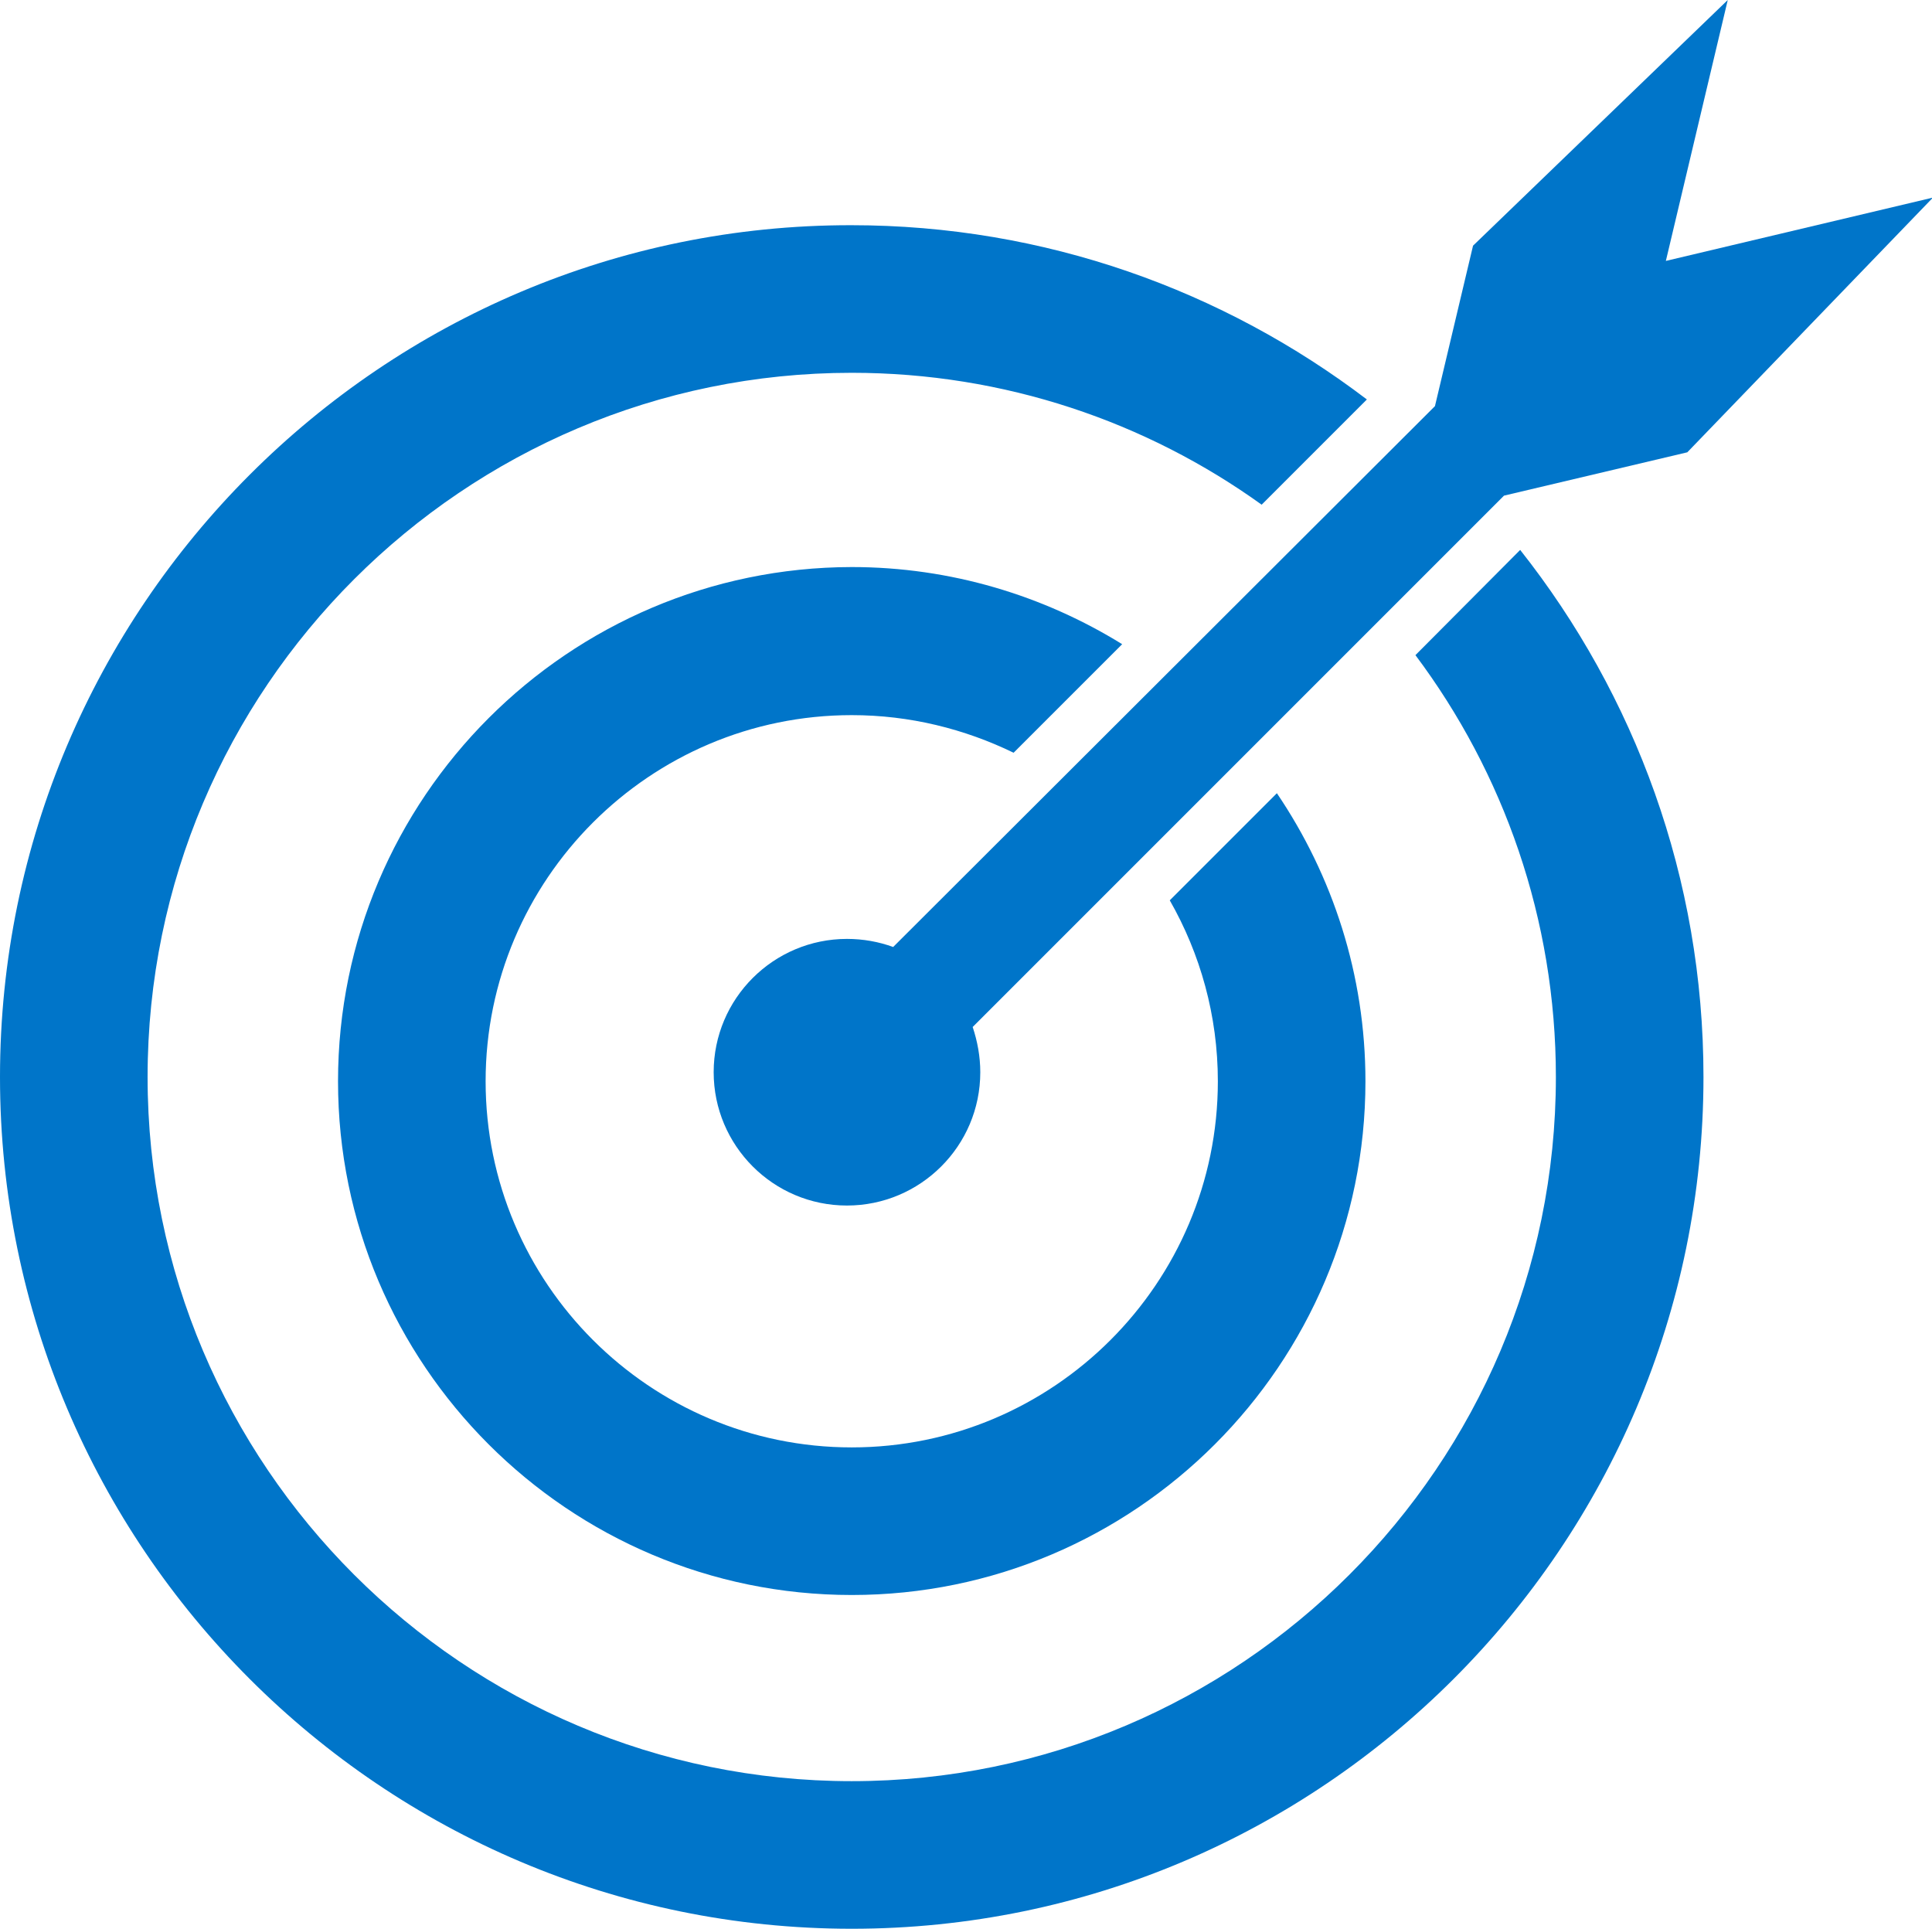 <?xml version="1.0" encoding="utf-8"?>
<!-- Generator: Adobe Illustrator 27.4.1, SVG Export Plug-In . SVG Version: 6.00 Build 0)  -->
<svg version="1.1" id="Layer_1" xmlns="http://www.w3.org/2000/svg" xmlns:xlink="http://www.w3.org/1999/xlink" x="0px" y="0px"
	 viewBox="0 0 405.8 405.1" style="enable-background:new 0 0 405.8 405.1;" xml:space="preserve">
<style type="text/css">
	.st0{fill:#0075C9;}
</style>
<g>
	<path class="st0" d="M178.9,150.2c12.2,0,23.7,2.9,34,7.9l22.8-22.8c-16.5-10.2-36-16.2-56.8-16.2C119.4,119.2,71,167.6,71,227.1
		S119.4,335,178.9,335s107.9-48.4,107.9-107.9c0-22.4-6.9-43.2-18.6-60.5l-22.5,22.5c6.4,11.2,10.1,24.2,10.1,38
		c0,42.4-34.5,76.9-76.9,76.9S102,269.5,102,227.1S136.5,150.2,178.9,150.2z"/>
	<path class="st0" d="M297.3,137.6c18.5,24.7,29.5,55.4,29.5,88.6c0,81.6-66.4,147.9-147.9,147.9S31,307.8,31,226.2
		S97.4,78.3,178.9,78.3c32.1,0,61.9,10.3,86.1,27.7l22.1-22.1C257,61,219.5,47.3,178.8,47.3C80.3,47.2,0,127.5,0,226.2
		s80.3,178.9,178.9,178.9s178.9-80.3,178.9-178.9c0-41.8-14.4-80.2-38.5-110.7L297.3,137.6z"/>
	<path class="st0" d="M187.6,198.9c-3-1.1-6.3-1.7-9.7-1.7c-15.4,0-28,12.5-28,28c0,15.4,12.5,28,28,28c15.4,0,28-12.5,28-28
		c0-3.3-0.6-6.5-1.6-9.5l111.6-111.6l38.5-9.1L406,41.5l-56.1,13.3l13-54.8l-53.5,51.6l-8,33.7L187.6,198.9z"/>
</g>
</svg>
